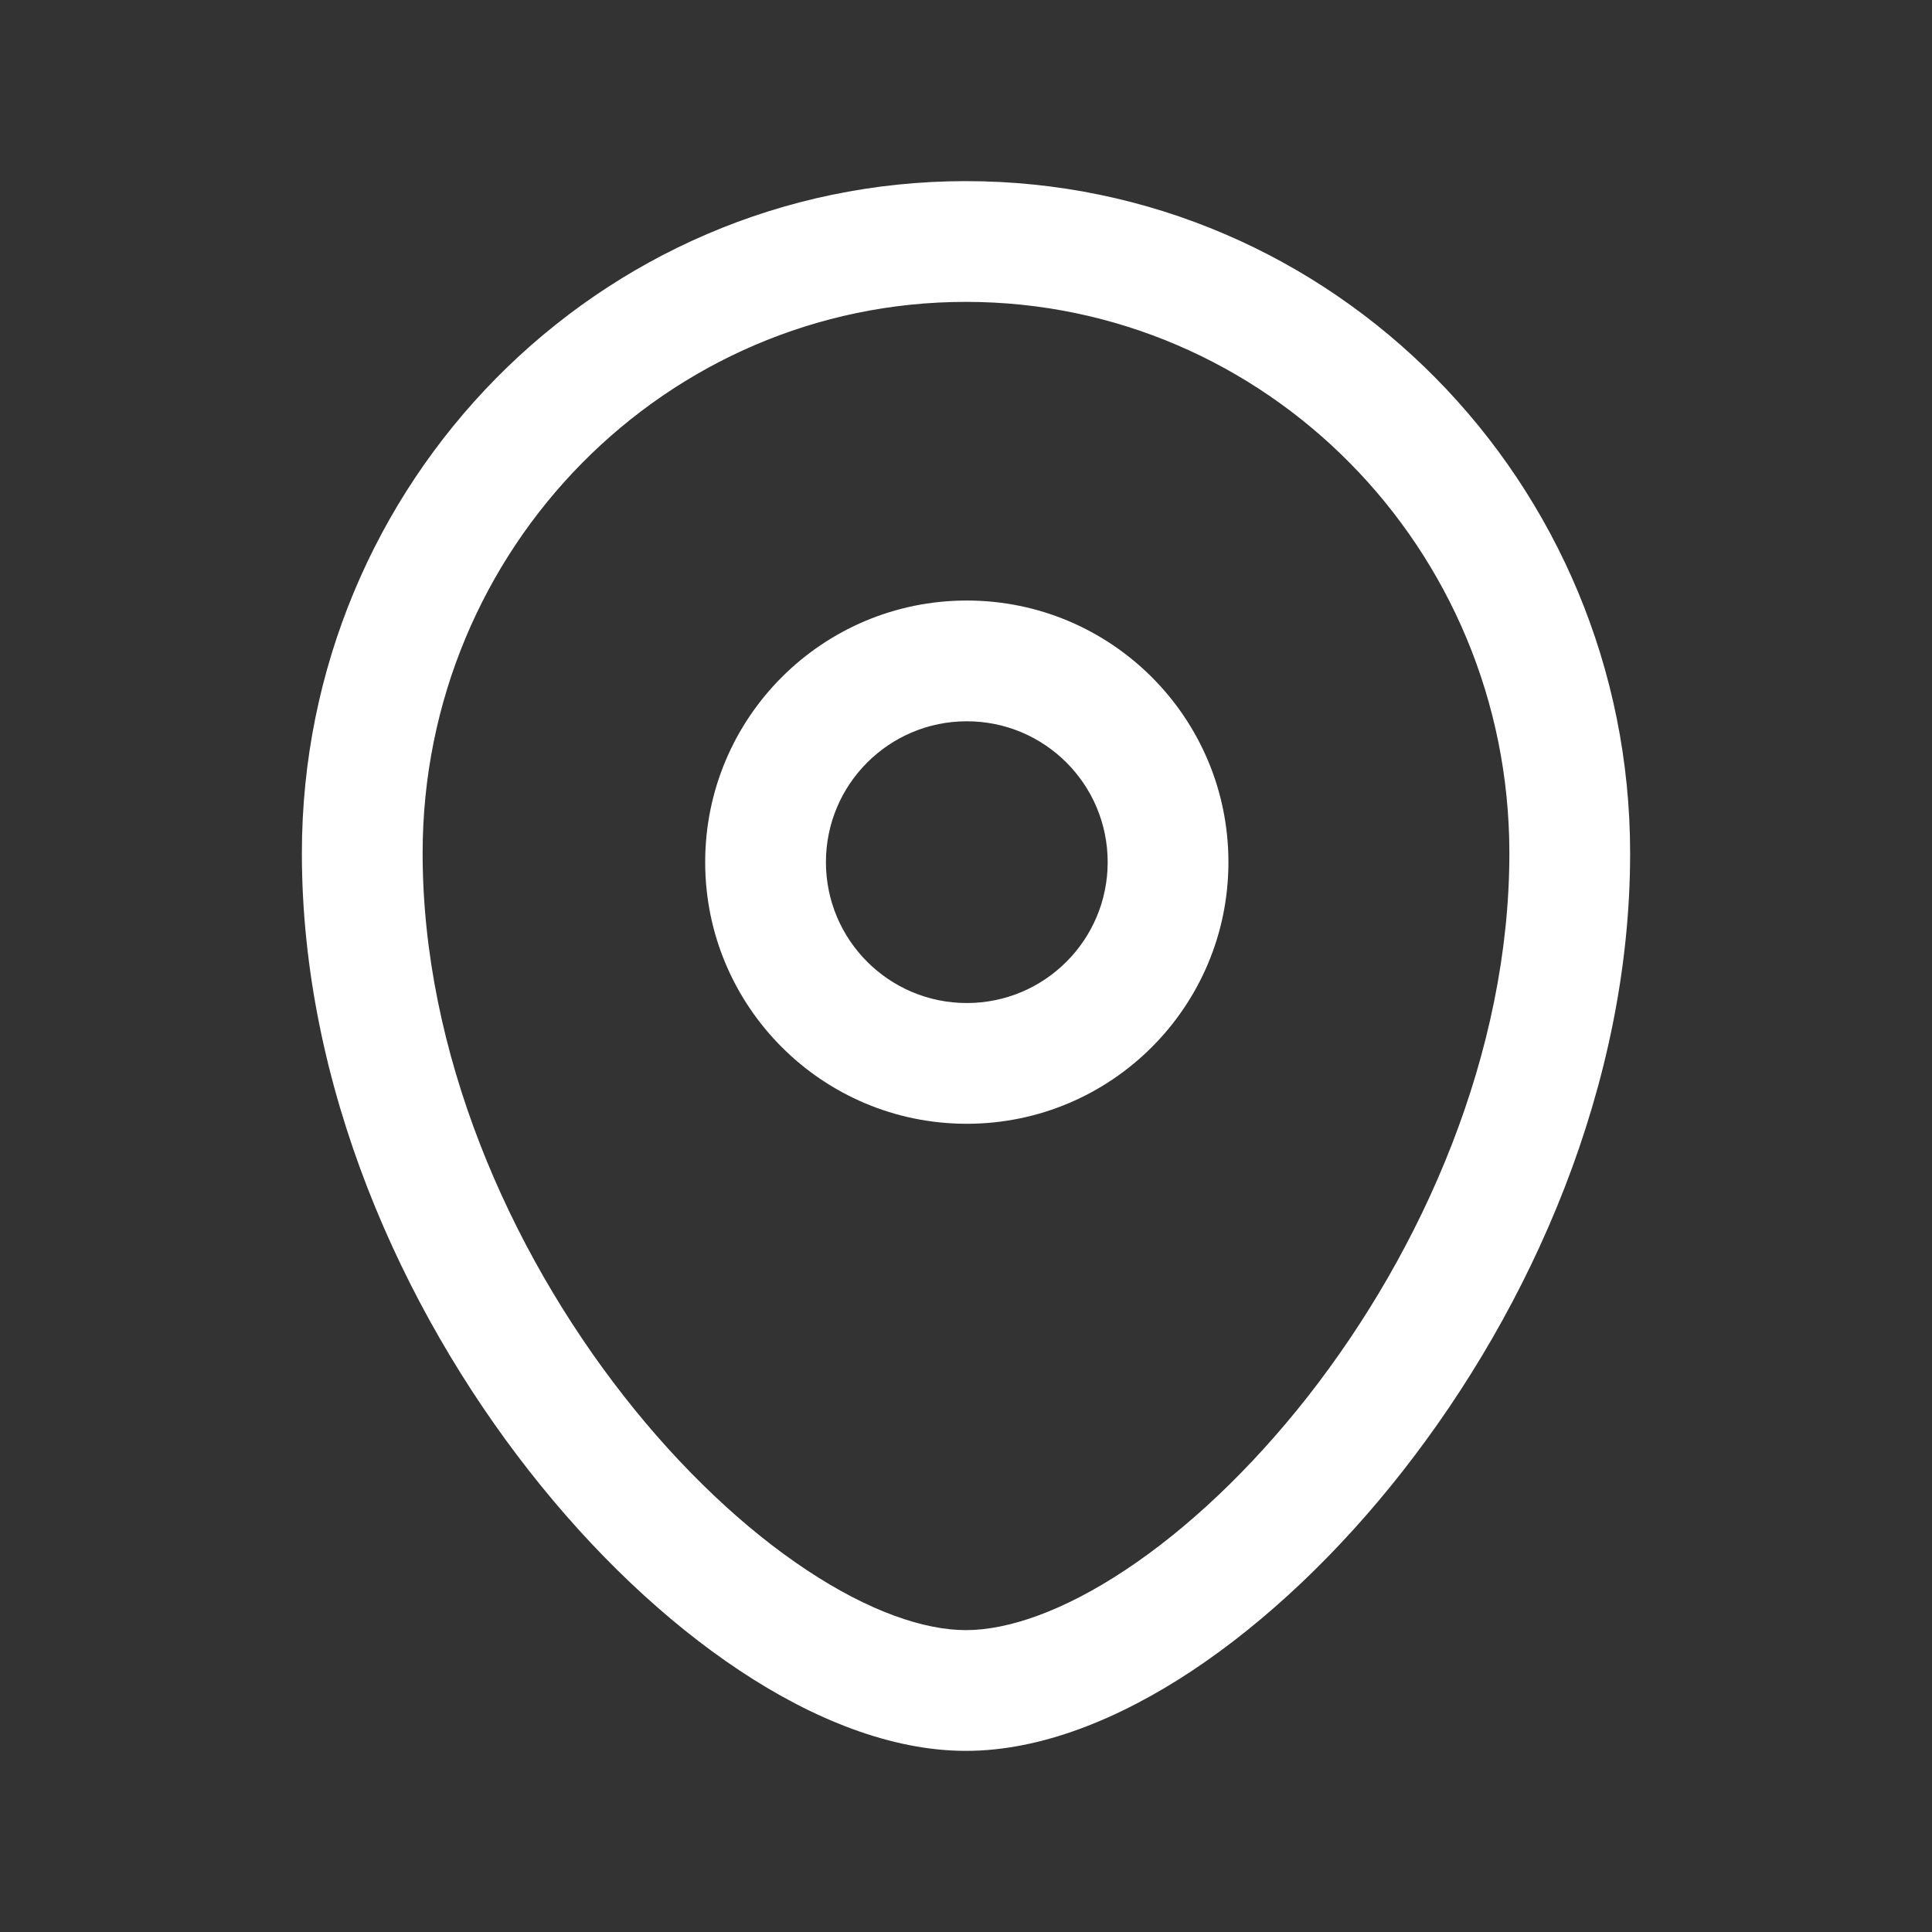 <svg width="24" height="24" viewBox="0 0 24 24" fill="none" xmlns="http://www.w3.org/2000/svg">
<rect x="0" y="0" width="24" height="24" fill="#333333" stroke="none"/>
<path fill-rule="evenodd" clip-rule="evenodd" d="M8.76 10.71C8.76 8.915 10.215 7.46 12.01 7.46C13.805 7.46 15.26 8.915 15.26 10.71C15.26 12.505 13.805 13.96 12.01 13.96C10.215 13.96 8.76 12.505 8.76 10.71ZM12.01 8.96C11.044 8.96 10.26 9.743 10.26 10.71C10.26 11.677 11.044 12.46 12.01 12.46C12.977 12.46 13.76 11.676 13.76 10.71C13.76 9.743 12.977 8.96 12.01 8.96Z" fill="white"/>
<path fill-rule="evenodd" clip-rule="evenodd" d="M11.999 3.75C8.281 3.75 5.25 6.807 5.25 10.599C5.25 13.073 6.318 15.515 7.753 17.347C8.468 18.259 9.258 18.998 10.02 19.503C10.793 20.016 11.479 20.25 11.999 20.25C12.521 20.25 13.207 20.016 13.98 19.503C14.742 18.998 15.531 18.259 16.247 17.347C17.682 15.515 18.75 13.073 18.75 10.599C18.75 6.807 15.719 3.75 11.999 3.75ZM3.75 10.599C3.75 5.998 7.434 2.25 11.999 2.25C16.565 2.25 20.25 5.997 20.25 10.599C20.25 13.485 19.017 16.243 17.427 18.272C16.63 19.29 15.725 20.146 14.809 20.754C13.904 21.354 12.928 21.75 11.999 21.75C11.071 21.75 10.095 21.354 9.191 20.754C8.274 20.146 7.37 19.29 6.573 18.272C4.983 16.243 3.75 13.485 3.75 10.599Z" fill="white"/>
</svg>
